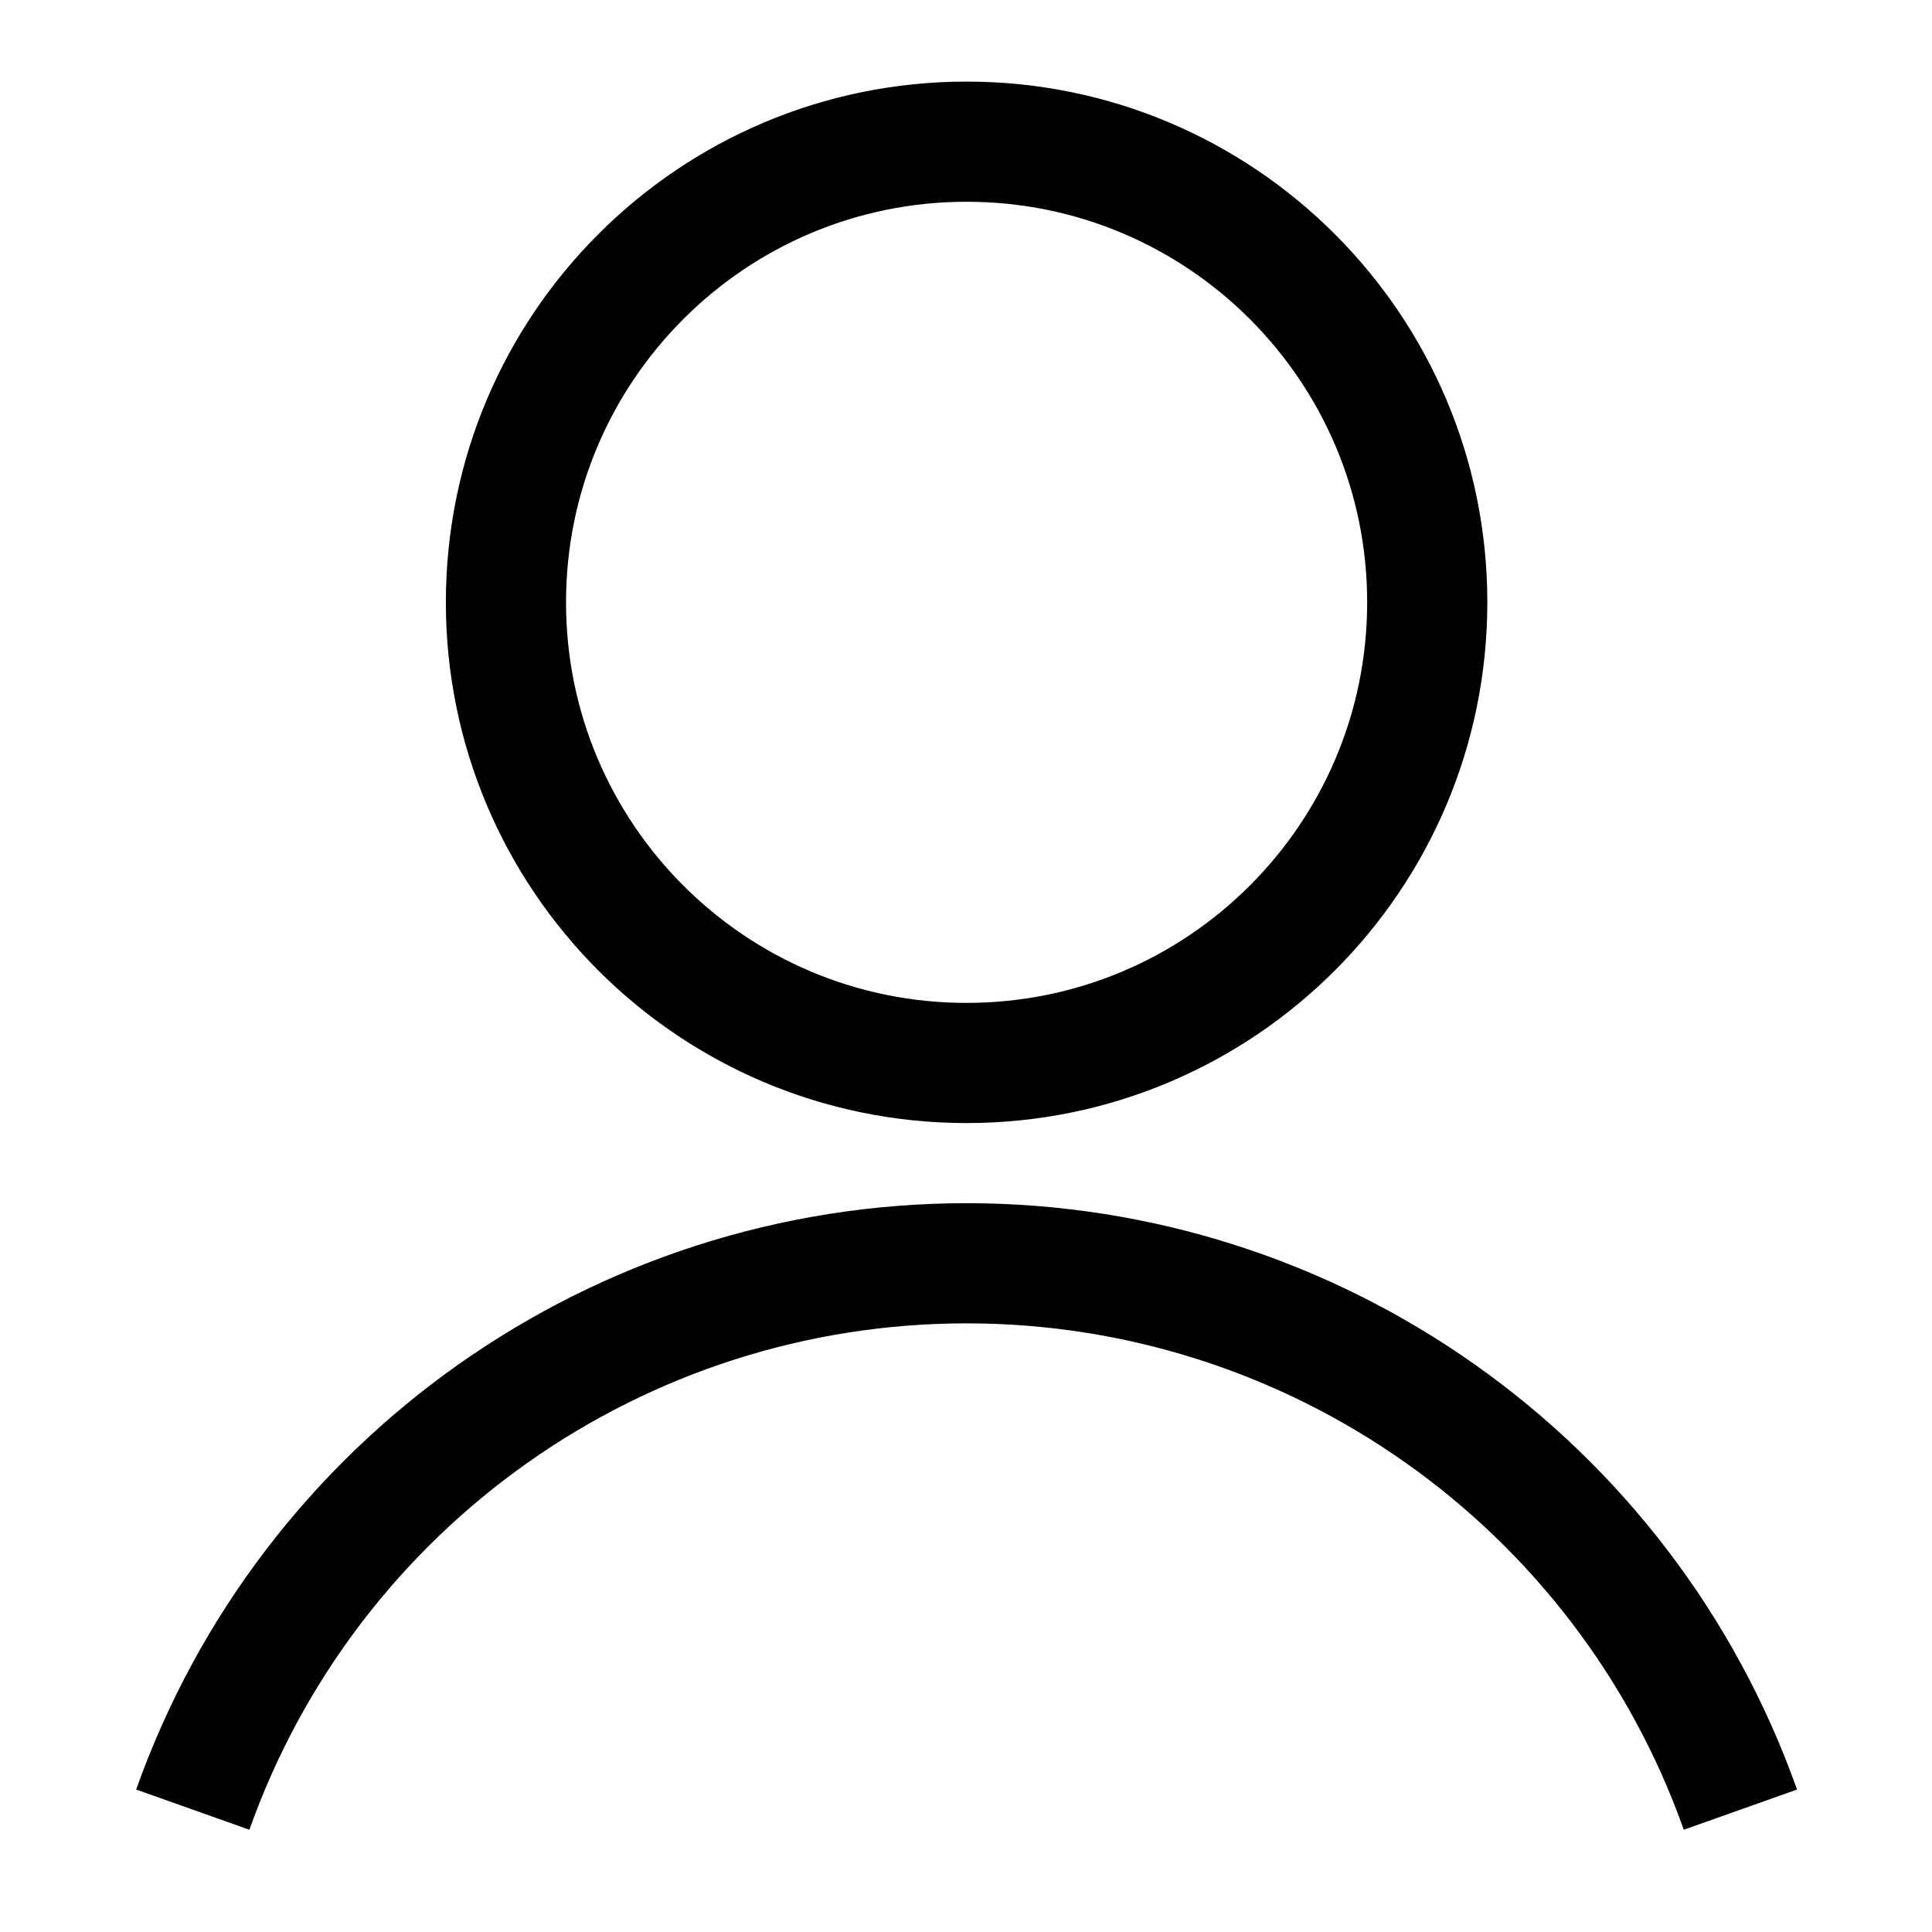 <?xml version="1.0" encoding="UTF-8"?>
<!-- Generated by Pixelmator Pro 3.6.13 -->
<svg width="600" height="600" viewBox="0 0 600 600" xmlns="http://www.w3.org/2000/svg">
    <g id="Group">
        <path id="Path" fill="none" stroke="#000000" stroke-width="37.32" d="M 443.245 187.06 C 443.245 266.069 379.195 330.119 300.186 330.119 C 221.176 330.119 157.126 266.069 157.126 187.06 C 157.126 108.05 221.176 44 300.186 44 C 379.195 44 443.245 108.05 443.245 187.06 Z"/>
        <path id="path1" fill="none" stroke="#000000" stroke-width="37.32" d="M 59.869 562 C 95.99 460.28 192.242 392.319 300.186 392.319 C 408.129 392.319 504.381 460.28 540.502 562"/>
    </g>
</svg>
